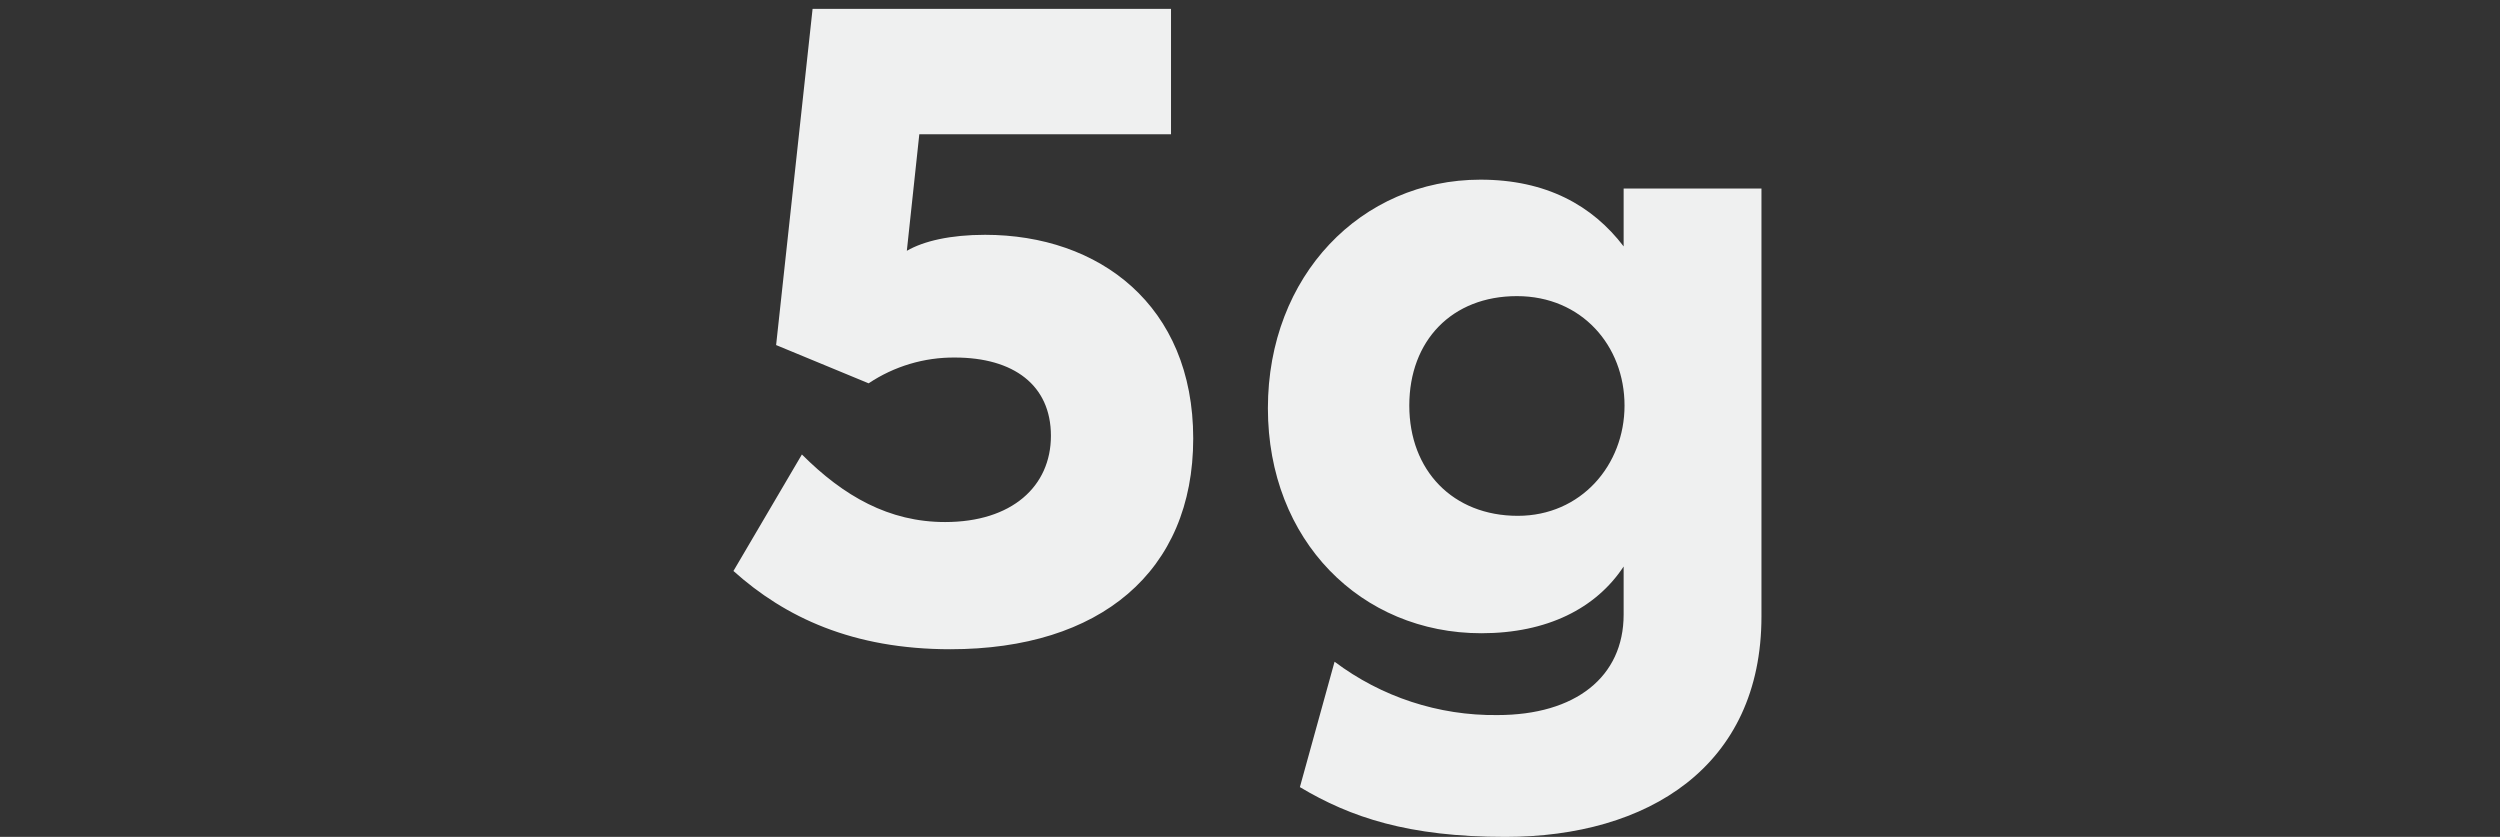<?xml version="1.0" encoding="UTF-8"?>
<svg id="Layer_2" data-name="Layer 2" xmlns="http://www.w3.org/2000/svg" viewBox="0 0 475.06 159.03">
  <rect x="0" y="0" width="475.06" height="159.03" fill="#333333" stroke="none"/>
  <defs>
    <style>
      .cls-1 {
        fill: #eff0f0;
      }
    </style>
  </defs>
  <path id="Path_9835" data-name="Path 9835" class="cls-1" d="M180.6,123.37c28.39,0,46.14-14.7,46.14-40.05s-17.91-38.7-39.55-38.7c-6.59,0-11.66,1.18-14.87,3.04l2.37-22.14h47.83V1.69h-68.11l-6.93,63.88,17.58,7.27c4.85-3.24,10.56-4.95,16.39-4.9,11.15,0,18.25,5.24,18.25,14.87s-7.44,16.39-20.11,16.39c-10.65,0-19.27-4.9-27.21-12.84l-13.01,22.14c9.8,8.79,22.65,14.87,41.24,14.87ZM308.53,35.83v10.99c-5.92-7.77-14.7-12.68-27.21-12.68-22.65,0-40.39,18.25-40.39,43.43s17.74,42.76,40.56,42.76c12.51,0,21.8-4.73,27.04-12.68v9.13c0,11.83-9.13,19.1-24,19.1-11.15.13-22.02-3.44-30.93-10.14l-6.59,23.83c9.63,5.75,20.62,9.46,39.04,9.46,27.04,0,48.67-13.35,48.67-41.91V35.83h-26.19ZM288.42,98.02c-12.34,0-20.62-8.62-20.62-20.96s8.11-20.79,20.45-20.79,20.45,9.46,20.45,20.79-8.28,20.96-20.28,20.96Z"/>
</svg>